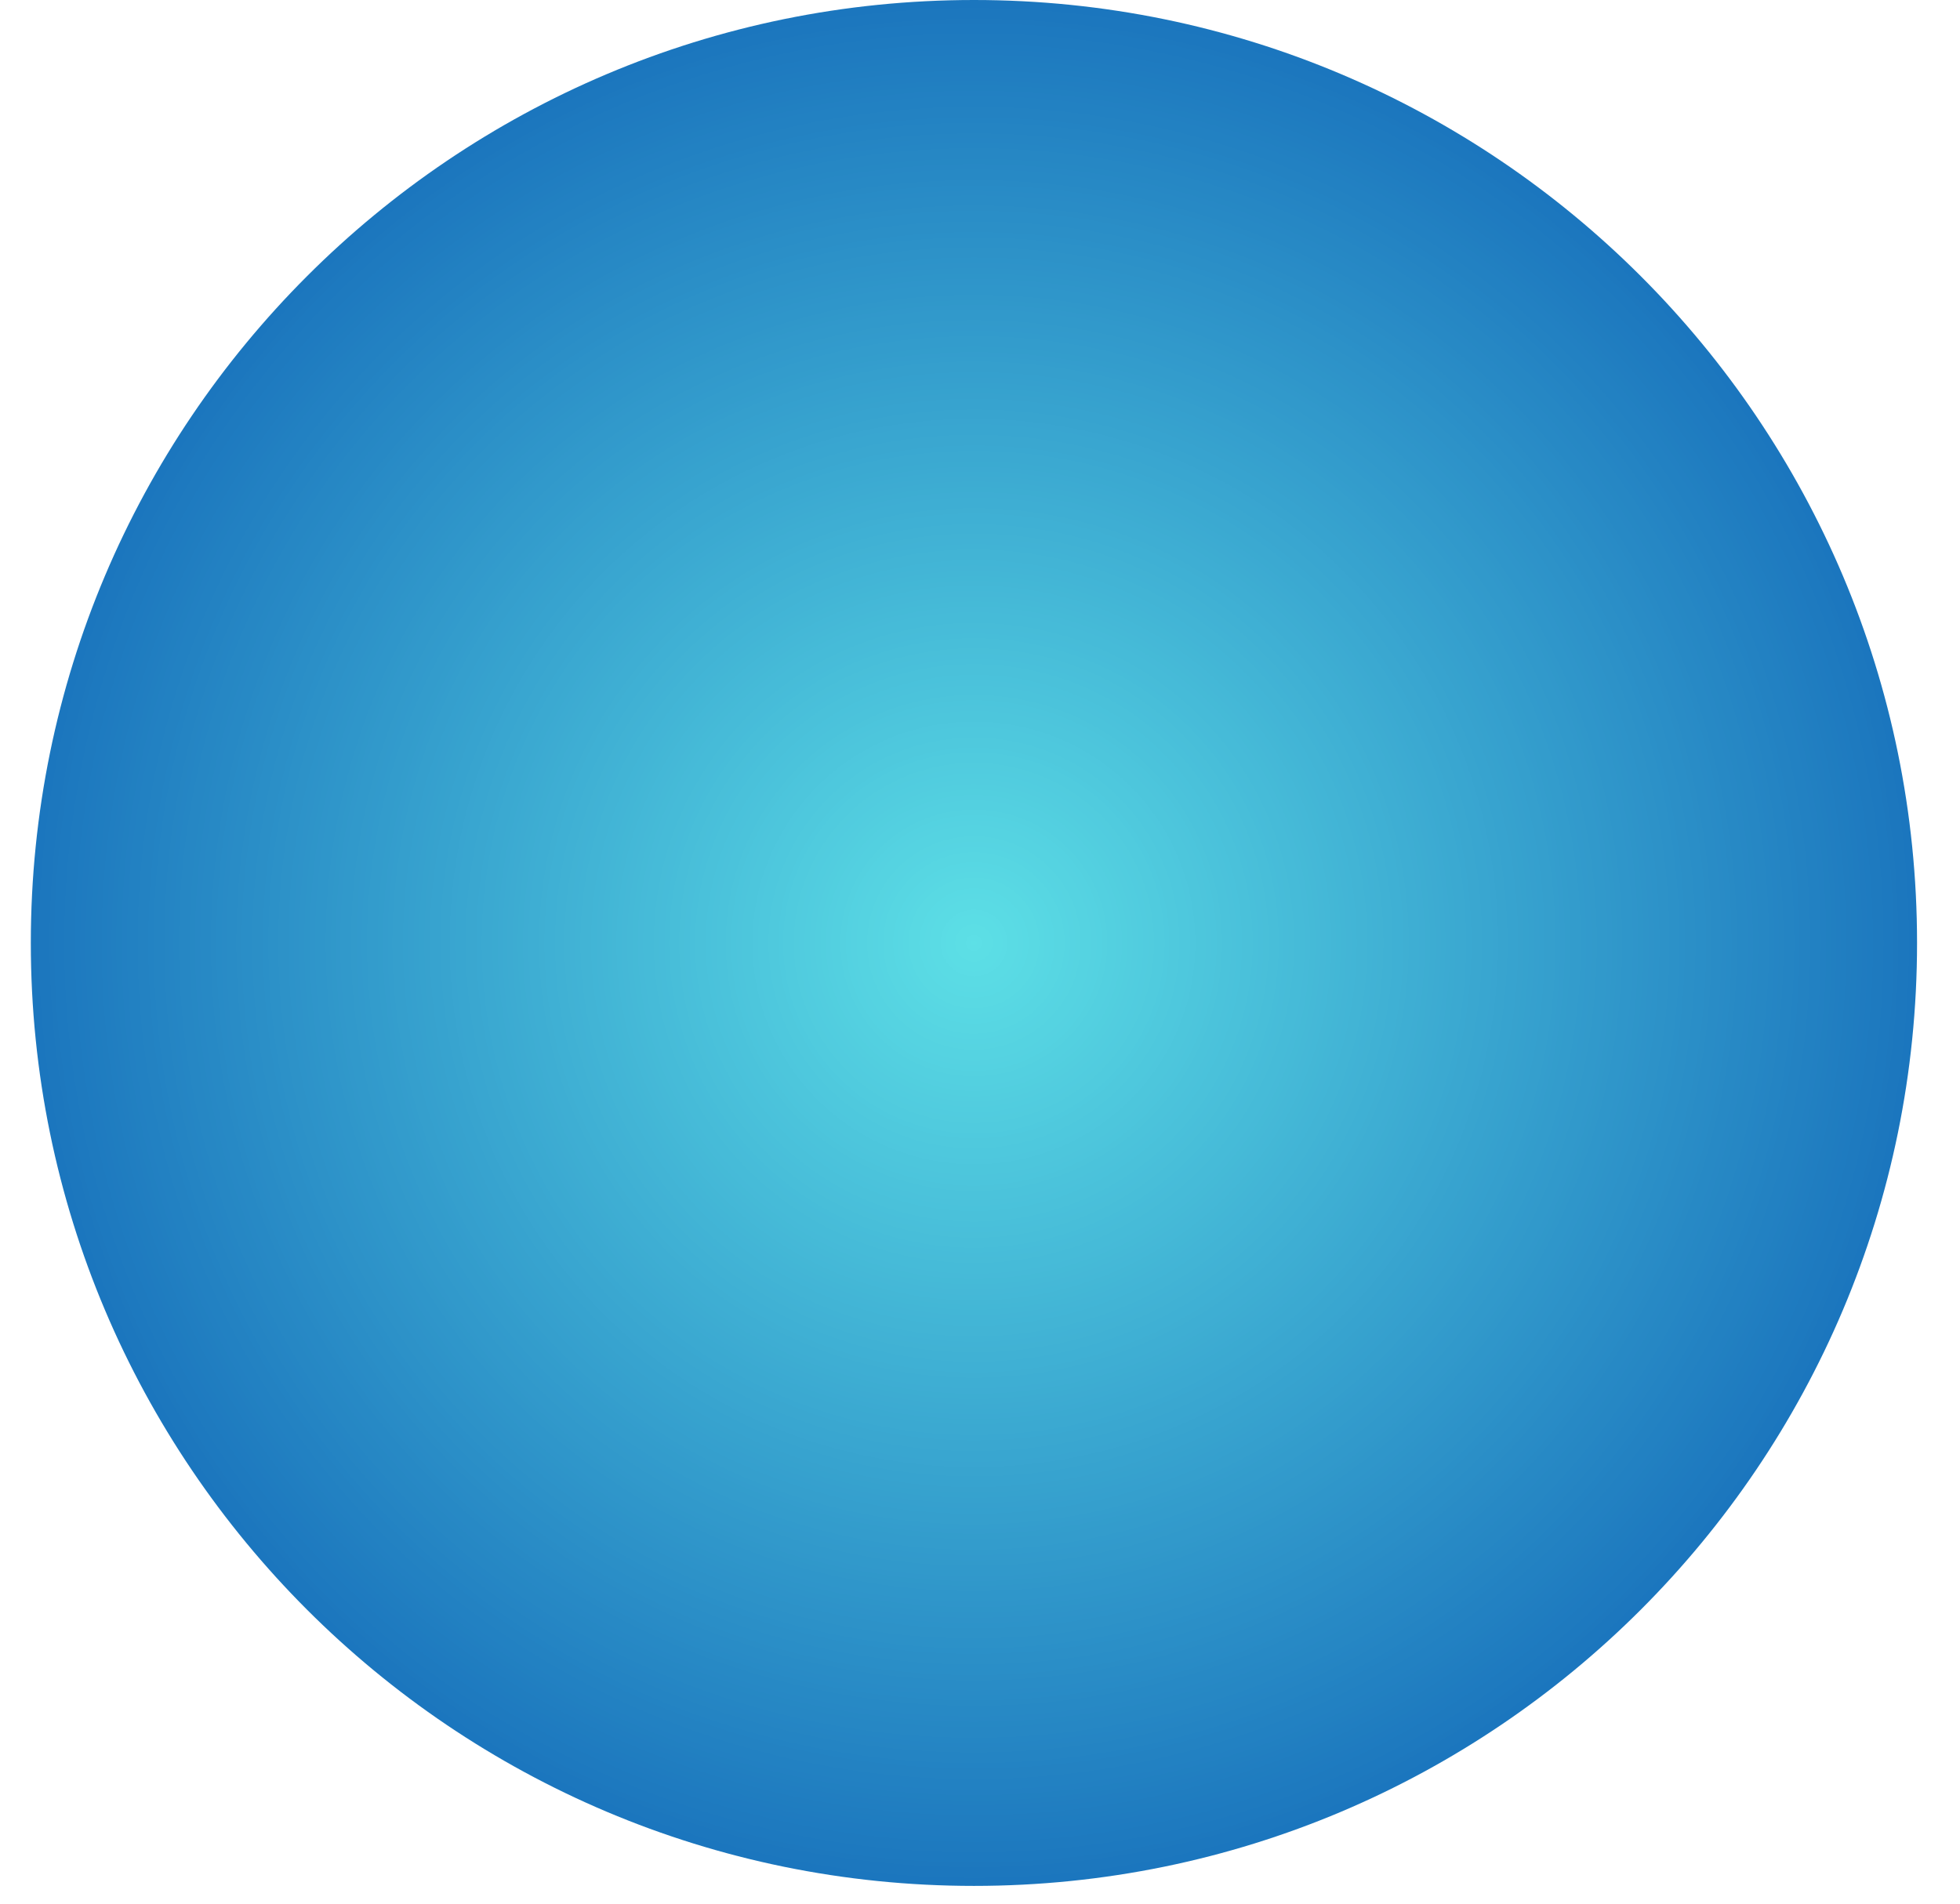 <svg xmlns="http://www.w3.org/2000/svg" xmlns:xlink="http://www.w3.org/1999/xlink" width="106" zoomAndPan="magnify" viewBox="0 0 79.5 77.25" height="103" preserveAspectRatio="xMidYMid meet" version="1.2"><defs><clipPath id="a74c25aff0"><path d="M 1.25 0 L 77.758 0 L 77.758 76.508 L 1.25 76.508 Z M 1.25 0 "/></clipPath><clipPath id="b12b6ee35d"><path d="M 39.504 0 C 18.375 0 1.25 17.125 1.25 38.254 C 1.25 59.379 18.375 76.508 39.504 76.508 C 60.629 76.508 77.758 59.379 77.758 38.254 C 77.758 17.125 60.629 0 39.504 0 Z M 39.504 0 "/></clipPath><radialGradient gradientTransform="matrix(1,0,0,1,1.249,0)" id="b5e64017b7" gradientUnits="userSpaceOnUse" r="54.099" cx="38.254" fx="38.254" cy="38.254" fy="38.254"><stop style="stop-color:#5de0e6;stop-opacity:1;" offset="0"/><stop style="stop-color:#5ddfe6;stop-opacity:1;" offset="0.004"/><stop style="stop-color:#5cdee5;stop-opacity:1;" offset="0.008"/><stop style="stop-color:#5cdee5;stop-opacity:1;" offset="0.012"/><stop style="stop-color:#5bdde5;stop-opacity:1;" offset="0.016"/><stop style="stop-color:#5bdde5;stop-opacity:1;" offset="0.02"/><stop style="stop-color:#5bdce5;stop-opacity:1;" offset="0.023"/><stop style="stop-color:#5adbe4;stop-opacity:1;" offset="0.027"/><stop style="stop-color:#5adbe4;stop-opacity:1;" offset="0.031"/><stop style="stop-color:#5adae4;stop-opacity:1;" offset="0.035"/><stop style="stop-color:#59dae4;stop-opacity:1;" offset="0.039"/><stop style="stop-color:#59d9e3;stop-opacity:1;" offset="0.043"/><stop style="stop-color:#59d9e3;stop-opacity:1;" offset="0.047"/><stop style="stop-color:#58d8e3;stop-opacity:1;" offset="0.051"/><stop style="stop-color:#58d7e3;stop-opacity:1;" offset="0.055"/><stop style="stop-color:#57d7e3;stop-opacity:1;" offset="0.059"/><stop style="stop-color:#57d6e2;stop-opacity:1;" offset="0.062"/><stop style="stop-color:#57d6e2;stop-opacity:1;" offset="0.066"/><stop style="stop-color:#56d5e2;stop-opacity:1;" offset="0.07"/><stop style="stop-color:#56d4e2;stop-opacity:1;" offset="0.074"/><stop style="stop-color:#56d4e1;stop-opacity:1;" offset="0.078"/><stop style="stop-color:#55d3e1;stop-opacity:1;" offset="0.082"/><stop style="stop-color:#55d3e1;stop-opacity:1;" offset="0.086"/><stop style="stop-color:#55d2e1;stop-opacity:1;" offset="0.09"/><stop style="stop-color:#54d2e1;stop-opacity:1;" offset="0.094"/><stop style="stop-color:#54d1e0;stop-opacity:1;" offset="0.098"/><stop style="stop-color:#53d0e0;stop-opacity:1;" offset="0.102"/><stop style="stop-color:#53d0e0;stop-opacity:1;" offset="0.105"/><stop style="stop-color:#53cfe0;stop-opacity:1;" offset="0.109"/><stop style="stop-color:#52cfdf;stop-opacity:1;" offset="0.113"/><stop style="stop-color:#52cedf;stop-opacity:1;" offset="0.117"/><stop style="stop-color:#52cddf;stop-opacity:1;" offset="0.121"/><stop style="stop-color:#51cddf;stop-opacity:1;" offset="0.125"/><stop style="stop-color:#51ccdf;stop-opacity:1;" offset="0.129"/><stop style="stop-color:#51ccde;stop-opacity:1;" offset="0.133"/><stop style="stop-color:#50cbde;stop-opacity:1;" offset="0.137"/><stop style="stop-color:#50cbde;stop-opacity:1;" offset="0.141"/><stop style="stop-color:#4fcade;stop-opacity:1;" offset="0.145"/><stop style="stop-color:#4fc9dd;stop-opacity:1;" offset="0.148"/><stop style="stop-color:#4fc9dd;stop-opacity:1;" offset="0.152"/><stop style="stop-color:#4ec8dd;stop-opacity:1;" offset="0.156"/><stop style="stop-color:#4ec8dd;stop-opacity:1;" offset="0.16"/><stop style="stop-color:#4ec7dd;stop-opacity:1;" offset="0.164"/><stop style="stop-color:#4dc6dc;stop-opacity:1;" offset="0.168"/><stop style="stop-color:#4dc6dc;stop-opacity:1;" offset="0.172"/><stop style="stop-color:#4dc5dc;stop-opacity:1;" offset="0.176"/><stop style="stop-color:#4cc5dc;stop-opacity:1;" offset="0.18"/><stop style="stop-color:#4cc4db;stop-opacity:1;" offset="0.184"/><stop style="stop-color:#4bc3db;stop-opacity:1;" offset="0.188"/><stop style="stop-color:#4bc3db;stop-opacity:1;" offset="0.191"/><stop style="stop-color:#4bc2db;stop-opacity:1;" offset="0.195"/><stop style="stop-color:#4ac2db;stop-opacity:1;" offset="0.199"/><stop style="stop-color:#4ac1da;stop-opacity:1;" offset="0.203"/><stop style="stop-color:#4ac1da;stop-opacity:1;" offset="0.207"/><stop style="stop-color:#49c0da;stop-opacity:1;" offset="0.211"/><stop style="stop-color:#49bfda;stop-opacity:1;" offset="0.215"/><stop style="stop-color:#49bfd9;stop-opacity:1;" offset="0.219"/><stop style="stop-color:#48bed9;stop-opacity:1;" offset="0.223"/><stop style="stop-color:#48bed9;stop-opacity:1;" offset="0.227"/><stop style="stop-color:#47bdd9;stop-opacity:1;" offset="0.23"/><stop style="stop-color:#47bcd9;stop-opacity:1;" offset="0.234"/><stop style="stop-color:#47bcd8;stop-opacity:1;" offset="0.238"/><stop style="stop-color:#46bbd8;stop-opacity:1;" offset="0.242"/><stop style="stop-color:#46bbd8;stop-opacity:1;" offset="0.246"/><stop style="stop-color:#46bad8;stop-opacity:1;" offset="0.25"/><stop style="stop-color:#45bad7;stop-opacity:1;" offset="0.254"/><stop style="stop-color:#45b9d7;stop-opacity:1;" offset="0.258"/><stop style="stop-color:#45b8d7;stop-opacity:1;" offset="0.262"/><stop style="stop-color:#44b8d7;stop-opacity:1;" offset="0.266"/><stop style="stop-color:#44b7d6;stop-opacity:1;" offset="0.27"/><stop style="stop-color:#43b7d6;stop-opacity:1;" offset="0.273"/><stop style="stop-color:#43b6d6;stop-opacity:1;" offset="0.277"/><stop style="stop-color:#43b5d6;stop-opacity:1;" offset="0.281"/><stop style="stop-color:#42b5d6;stop-opacity:1;" offset="0.285"/><stop style="stop-color:#42b4d5;stop-opacity:1;" offset="0.289"/><stop style="stop-color:#42b4d5;stop-opacity:1;" offset="0.293"/><stop style="stop-color:#41b3d5;stop-opacity:1;" offset="0.297"/><stop style="stop-color:#41b2d5;stop-opacity:1;" offset="0.301"/><stop style="stop-color:#41b2d4;stop-opacity:1;" offset="0.305"/><stop style="stop-color:#40b1d4;stop-opacity:1;" offset="0.309"/><stop style="stop-color:#40b1d4;stop-opacity:1;" offset="0.312"/><stop style="stop-color:#3fb0d4;stop-opacity:1;" offset="0.316"/><stop style="stop-color:#3fb0d4;stop-opacity:1;" offset="0.32"/><stop style="stop-color:#3fafd3;stop-opacity:1;" offset="0.324"/><stop style="stop-color:#3eaed3;stop-opacity:1;" offset="0.328"/><stop style="stop-color:#3eaed3;stop-opacity:1;" offset="0.332"/><stop style="stop-color:#3eadd3;stop-opacity:1;" offset="0.336"/><stop style="stop-color:#3dadd2;stop-opacity:1;" offset="0.34"/><stop style="stop-color:#3dacd2;stop-opacity:1;" offset="0.344"/><stop style="stop-color:#3dabd2;stop-opacity:1;" offset="0.348"/><stop style="stop-color:#3cabd2;stop-opacity:1;" offset="0.352"/><stop style="stop-color:#3caad2;stop-opacity:1;" offset="0.355"/><stop style="stop-color:#3baad1;stop-opacity:1;" offset="0.359"/><stop style="stop-color:#3ba9d1;stop-opacity:1;" offset="0.363"/><stop style="stop-color:#3ba9d1;stop-opacity:1;" offset="0.367"/><stop style="stop-color:#3aa8d1;stop-opacity:1;" offset="0.371"/><stop style="stop-color:#3aa7d0;stop-opacity:1;" offset="0.375"/><stop style="stop-color:#3aa7d0;stop-opacity:1;" offset="0.379"/><stop style="stop-color:#39a6d0;stop-opacity:1;" offset="0.383"/><stop style="stop-color:#39a6d0;stop-opacity:1;" offset="0.387"/><stop style="stop-color:#39a5d0;stop-opacity:1;" offset="0.391"/><stop style="stop-color:#38a4cf;stop-opacity:1;" offset="0.395"/><stop style="stop-color:#38a4cf;stop-opacity:1;" offset="0.398"/><stop style="stop-color:#37a3cf;stop-opacity:1;" offset="0.402"/><stop style="stop-color:#37a3cf;stop-opacity:1;" offset="0.406"/><stop style="stop-color:#37a2ce;stop-opacity:1;" offset="0.41"/><stop style="stop-color:#36a2ce;stop-opacity:1;" offset="0.414"/><stop style="stop-color:#36a1ce;stop-opacity:1;" offset="0.418"/><stop style="stop-color:#36a0ce;stop-opacity:1;" offset="0.422"/><stop style="stop-color:#35a0ce;stop-opacity:1;" offset="0.426"/><stop style="stop-color:#359fcd;stop-opacity:1;" offset="0.43"/><stop style="stop-color:#359fcd;stop-opacity:1;" offset="0.434"/><stop style="stop-color:#349ecd;stop-opacity:1;" offset="0.438"/><stop style="stop-color:#349dcd;stop-opacity:1;" offset="0.441"/><stop style="stop-color:#339dcc;stop-opacity:1;" offset="0.445"/><stop style="stop-color:#339ccc;stop-opacity:1;" offset="0.449"/><stop style="stop-color:#339ccc;stop-opacity:1;" offset="0.453"/><stop style="stop-color:#329bcc;stop-opacity:1;" offset="0.457"/><stop style="stop-color:#329acc;stop-opacity:1;" offset="0.461"/><stop style="stop-color:#329acb;stop-opacity:1;" offset="0.465"/><stop style="stop-color:#3199cb;stop-opacity:1;" offset="0.469"/><stop style="stop-color:#3199cb;stop-opacity:1;" offset="0.473"/><stop style="stop-color:#3198cb;stop-opacity:1;" offset="0.477"/><stop style="stop-color:#3098ca;stop-opacity:1;" offset="0.48"/><stop style="stop-color:#3097ca;stop-opacity:1;" offset="0.484"/><stop style="stop-color:#2f96ca;stop-opacity:1;" offset="0.488"/><stop style="stop-color:#2f96ca;stop-opacity:1;" offset="0.492"/><stop style="stop-color:#2f95ca;stop-opacity:1;" offset="0.496"/><stop style="stop-color:#2e95c9;stop-opacity:1;" offset="0.5"/><stop style="stop-color:#2e94c9;stop-opacity:1;" offset="0.504"/><stop style="stop-color:#2e93c9;stop-opacity:1;" offset="0.508"/><stop style="stop-color:#2d93c9;stop-opacity:1;" offset="0.512"/><stop style="stop-color:#2d92c8;stop-opacity:1;" offset="0.516"/><stop style="stop-color:#2d92c8;stop-opacity:1;" offset="0.52"/><stop style="stop-color:#2c91c8;stop-opacity:1;" offset="0.523"/><stop style="stop-color:#2c91c8;stop-opacity:1;" offset="0.527"/><stop style="stop-color:#2b90c8;stop-opacity:1;" offset="0.531"/><stop style="stop-color:#2b8fc7;stop-opacity:1;" offset="0.535"/><stop style="stop-color:#2b8fc7;stop-opacity:1;" offset="0.539"/><stop style="stop-color:#2a8ec7;stop-opacity:1;" offset="0.543"/><stop style="stop-color:#2a8ec7;stop-opacity:1;" offset="0.547"/><stop style="stop-color:#2a8dc6;stop-opacity:1;" offset="0.551"/><stop style="stop-color:#298cc6;stop-opacity:1;" offset="0.555"/><stop style="stop-color:#298cc6;stop-opacity:1;" offset="0.559"/><stop style="stop-color:#298bc6;stop-opacity:1;" offset="0.562"/><stop style="stop-color:#288bc6;stop-opacity:1;" offset="0.566"/><stop style="stop-color:#288ac5;stop-opacity:1;" offset="0.57"/><stop style="stop-color:#2789c5;stop-opacity:1;" offset="0.574"/><stop style="stop-color:#2789c5;stop-opacity:1;" offset="0.578"/><stop style="stop-color:#2788c5;stop-opacity:1;" offset="0.582"/><stop style="stop-color:#2688c4;stop-opacity:1;" offset="0.586"/><stop style="stop-color:#2687c4;stop-opacity:1;" offset="0.59"/><stop style="stop-color:#2687c4;stop-opacity:1;" offset="0.594"/><stop style="stop-color:#2586c4;stop-opacity:1;" offset="0.598"/><stop style="stop-color:#2585c4;stop-opacity:1;" offset="0.602"/><stop style="stop-color:#2585c3;stop-opacity:1;" offset="0.605"/><stop style="stop-color:#2484c3;stop-opacity:1;" offset="0.609"/><stop style="stop-color:#2484c3;stop-opacity:1;" offset="0.613"/><stop style="stop-color:#2383c3;stop-opacity:1;" offset="0.617"/><stop style="stop-color:#2382c2;stop-opacity:1;" offset="0.621"/><stop style="stop-color:#2382c2;stop-opacity:1;" offset="0.625"/><stop style="stop-color:#2281c2;stop-opacity:1;" offset="0.629"/><stop style="stop-color:#2281c2;stop-opacity:1;" offset="0.633"/><stop style="stop-color:#2280c2;stop-opacity:1;" offset="0.637"/><stop style="stop-color:#2180c1;stop-opacity:1;" offset="0.641"/><stop style="stop-color:#217fc1;stop-opacity:1;" offset="0.645"/><stop style="stop-color:#217ec1;stop-opacity:1;" offset="0.648"/><stop style="stop-color:#207ec1;stop-opacity:1;" offset="0.652"/><stop style="stop-color:#207dc0;stop-opacity:1;" offset="0.656"/><stop style="stop-color:#1f7dc0;stop-opacity:1;" offset="0.66"/><stop style="stop-color:#1f7cc0;stop-opacity:1;" offset="0.664"/><stop style="stop-color:#1f7bc0;stop-opacity:1;" offset="0.668"/><stop style="stop-color:#1e7bc0;stop-opacity:1;" offset="0.672"/><stop style="stop-color:#1e7abf;stop-opacity:1;" offset="0.676"/><stop style="stop-color:#1e7abf;stop-opacity:1;" offset="0.68"/><stop style="stop-color:#1d79bf;stop-opacity:1;" offset="0.684"/><stop style="stop-color:#1d79bf;stop-opacity:1;" offset="0.688"/><stop style="stop-color:#1d78be;stop-opacity:1;" offset="0.691"/><stop style="stop-color:#1c77be;stop-opacity:1;" offset="0.695"/><stop style="stop-color:#1c77be;stop-opacity:1;" offset="0.699"/><stop style="stop-color:#1b76be;stop-opacity:1;" offset="0.703"/><stop style="stop-color:#1b76be;stop-opacity:1;" offset="0.707"/><stop style="stop-color:#1b75bd;stop-opacity:1;" offset="0.711"/><stop style="stop-color:#1a74bd;stop-opacity:1;" offset="0.715"/><stop style="stop-color:#1a74bd;stop-opacity:1;" offset="0.719"/><stop style="stop-color:#1a73bd;stop-opacity:1;" offset="0.723"/><stop style="stop-color:#1973bc;stop-opacity:1;" offset="0.727"/><stop style="stop-color:#1972bc;stop-opacity:1;" offset="0.73"/><stop style="stop-color:#1971bc;stop-opacity:1;" offset="0.734"/><stop style="stop-color:#1871bc;stop-opacity:1;" offset="0.738"/><stop style="stop-color:#1870bc;stop-opacity:1;" offset="0.742"/><stop style="stop-color:#1770bb;stop-opacity:1;" offset="0.746"/><stop style="stop-color:#176fbb;stop-opacity:1;" offset="0.75"/><stop style="stop-color:#176fbb;stop-opacity:1;" offset="0.754"/><stop style="stop-color:#166ebb;stop-opacity:1;" offset="0.758"/><stop style="stop-color:#166dba;stop-opacity:1;" offset="0.762"/><stop style="stop-color:#166dba;stop-opacity:1;" offset="0.766"/><stop style="stop-color:#156cba;stop-opacity:1;" offset="0.77"/><stop style="stop-color:#156cba;stop-opacity:1;" offset="0.773"/><stop style="stop-color:#156bb9;stop-opacity:1;" offset="0.777"/><stop style="stop-color:#146ab9;stop-opacity:1;" offset="0.781"/><stop style="stop-color:#146ab9;stop-opacity:1;" offset="0.785"/><stop style="stop-color:#1369b9;stop-opacity:1;" offset="0.789"/><stop style="stop-color:#1369b9;stop-opacity:1;" offset="0.793"/><stop style="stop-color:#1368b8;stop-opacity:1;" offset="0.797"/><stop style="stop-color:#1268b8;stop-opacity:1;" offset="0.801"/><stop style="stop-color:#1267b8;stop-opacity:1;" offset="0.805"/><stop style="stop-color:#1266b8;stop-opacity:1;" offset="0.809"/><stop style="stop-color:#1166b7;stop-opacity:1;" offset="0.812"/><stop style="stop-color:#1165b7;stop-opacity:1;" offset="0.816"/><stop style="stop-color:#1165b7;stop-opacity:1;" offset="0.82"/><stop style="stop-color:#1064b7;stop-opacity:1;" offset="0.824"/><stop style="stop-color:#1063b7;stop-opacity:1;" offset="0.828"/><stop style="stop-color:#0f63b6;stop-opacity:1;" offset="0.832"/><stop style="stop-color:#0f62b6;stop-opacity:1;" offset="0.836"/><stop style="stop-color:#0f62b6;stop-opacity:1;" offset="0.84"/><stop style="stop-color:#0e61b6;stop-opacity:1;" offset="0.844"/><stop style="stop-color:#0e60b5;stop-opacity:1;" offset="0.848"/><stop style="stop-color:#0e60b5;stop-opacity:1;" offset="0.852"/><stop style="stop-color:#0d5fb5;stop-opacity:1;" offset="0.855"/><stop style="stop-color:#0d5fb5;stop-opacity:1;" offset="0.859"/><stop style="stop-color:#0d5eb5;stop-opacity:1;" offset="0.863"/><stop style="stop-color:#0c5eb4;stop-opacity:1;" offset="0.867"/><stop style="stop-color:#0c5db4;stop-opacity:1;" offset="0.871"/><stop style="stop-color:#0b5cb4;stop-opacity:1;" offset="0.875"/><stop style="stop-color:#0b5cb4;stop-opacity:1;" offset="0.879"/><stop style="stop-color:#0b5bb3;stop-opacity:1;" offset="0.883"/><stop style="stop-color:#0a5bb3;stop-opacity:1;" offset="0.887"/><stop style="stop-color:#0a5ab3;stop-opacity:1;" offset="0.891"/><stop style="stop-color:#0a59b3;stop-opacity:1;" offset="0.895"/><stop style="stop-color:#0959b3;stop-opacity:1;" offset="0.898"/><stop style="stop-color:#0958b2;stop-opacity:1;" offset="0.902"/><stop style="stop-color:#0958b2;stop-opacity:1;" offset="0.906"/><stop style="stop-color:#0857b2;stop-opacity:1;" offset="0.91"/><stop style="stop-color:#0857b2;stop-opacity:1;" offset="0.914"/><stop style="stop-color:#0756b1;stop-opacity:1;" offset="0.918"/><stop style="stop-color:#0755b1;stop-opacity:1;" offset="0.922"/><stop style="stop-color:#0755b1;stop-opacity:1;" offset="0.926"/><stop style="stop-color:#0654b1;stop-opacity:1;" offset="0.93"/><stop style="stop-color:#0654b1;stop-opacity:1;" offset="0.934"/><stop style="stop-color:#0653b0;stop-opacity:1;" offset="0.938"/><stop style="stop-color:#0552b0;stop-opacity:1;" offset="0.941"/><stop style="stop-color:#0552b0;stop-opacity:1;" offset="0.945"/><stop style="stop-color:#0551b0;stop-opacity:1;" offset="0.949"/><stop style="stop-color:#0451af;stop-opacity:1;" offset="0.953"/><stop style="stop-color:#0450af;stop-opacity:1;" offset="0.957"/><stop style="stop-color:#0350af;stop-opacity:1;" offset="0.961"/><stop style="stop-color:#034faf;stop-opacity:1;" offset="0.965"/><stop style="stop-color:#034eaf;stop-opacity:1;" offset="0.969"/><stop style="stop-color:#024eae;stop-opacity:1;" offset="0.973"/><stop style="stop-color:#024dae;stop-opacity:1;" offset="0.977"/><stop style="stop-color:#024dae;stop-opacity:1;" offset="0.98"/><stop style="stop-color:#014cae;stop-opacity:1;" offset="0.984"/><stop style="stop-color:#014bad;stop-opacity:1;" offset="0.988"/><stop style="stop-color:#014bad;stop-opacity:1;" offset="0.992"/><stop style="stop-color:#004aad;stop-opacity:1;" offset="0.996"/><stop style="stop-color:#004aad;stop-opacity:1;" offset="1"/></radialGradient></defs><g id="5386dc332c"><g clip-rule="nonzero" clip-path="url(#a74c25aff0)"><g clip-rule="nonzero" clip-path="url(#b12b6ee35d)"><path style=" stroke:none;fill-rule:nonzero;fill:url(#b5e64017b7);" d="M 1.25 0 L 1.25 76.508 L 77.758 76.508 L 77.758 0 Z M 1.25 0 "/></g></g></g></svg>